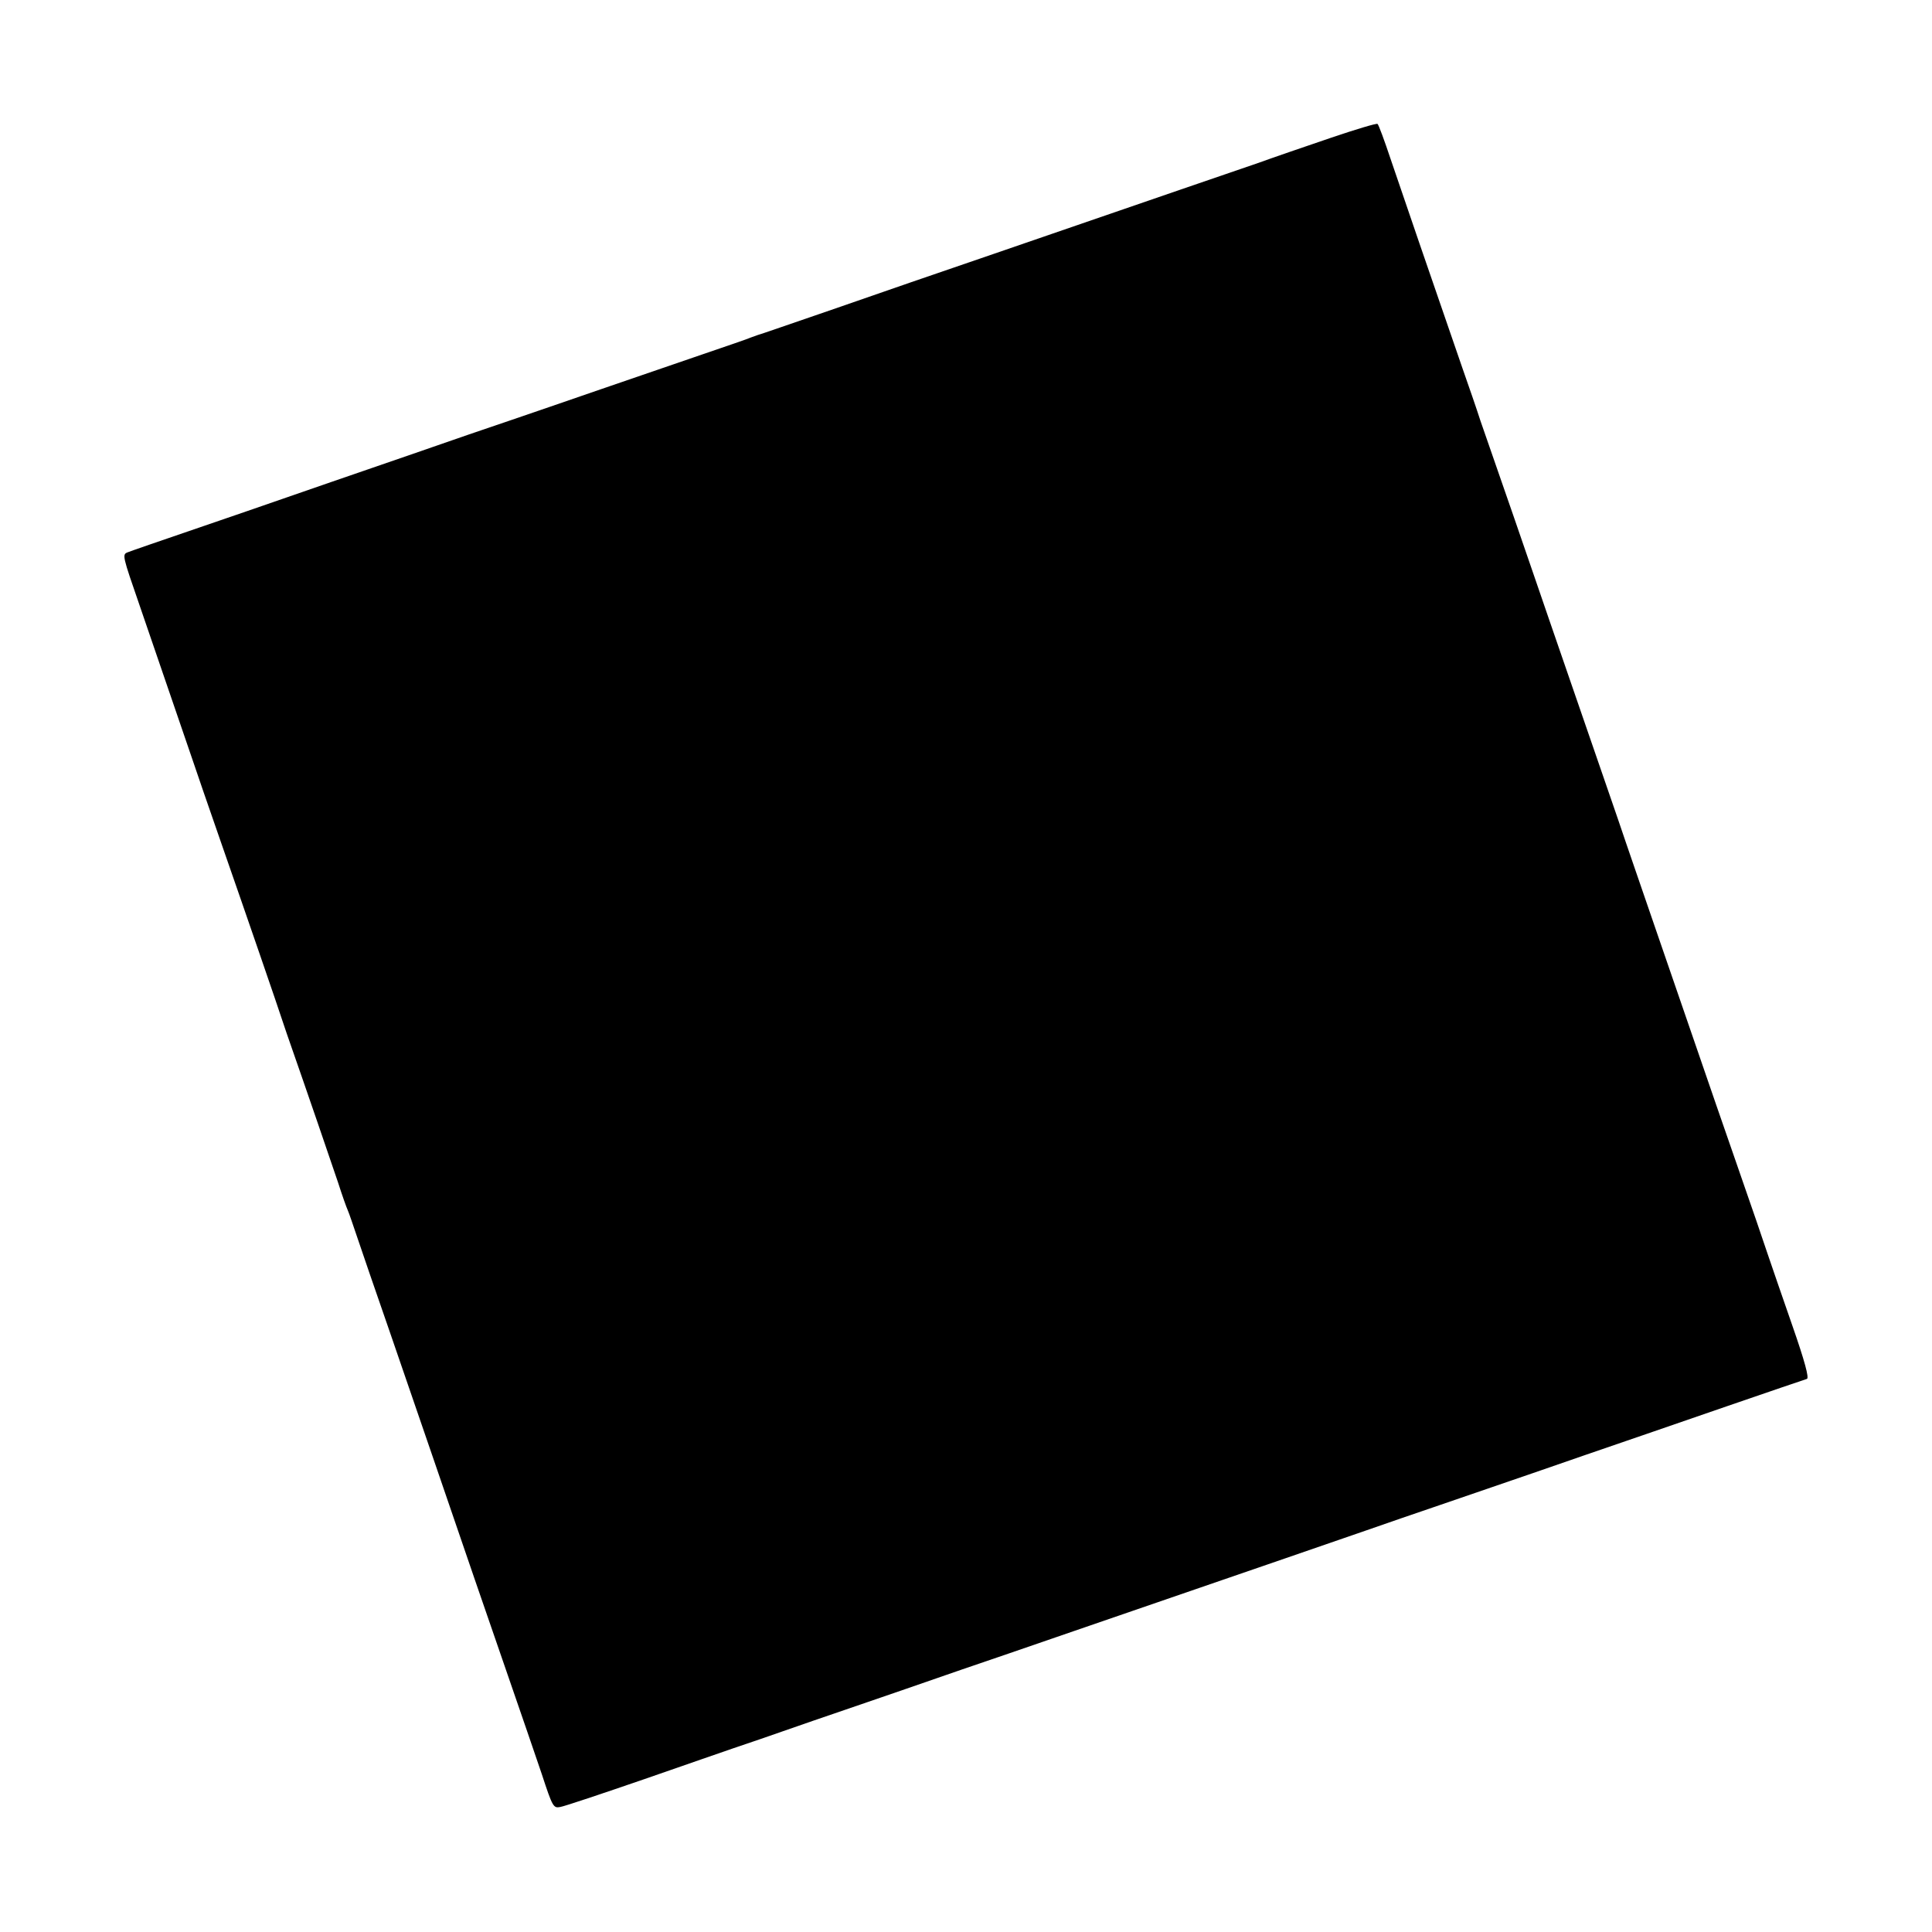 <?xml version="1.0" standalone="no"?>
<!DOCTYPE svg PUBLIC "-//W3C//DTD SVG 20010904//EN"
 "http://www.w3.org/TR/2001/REC-SVG-20010904/DTD/svg10.dtd">
<svg version="1.0" xmlns="http://www.w3.org/2000/svg"
 width="700pt" height="700pt" viewBox="0 0 700 700"
 preserveAspectRatio="xMidYMid meet">
<g transform="translate(0,700) scale(0.1,-0.1)"
fill="#000000" stroke="none">
<path d="M4820 6500 c-91 -31 -208 -71 -260 -90 -94 -32 -347 -119 -960 -330
-173 -59 -434 -149 -580 -200 -146 -50 -269 -93 -275 -94 -5 -2 -17 -6 -25 -9
-8 -4 -87 -31 -175 -61 -88 -30 -254 -87 -370 -127 -115 -40 -259 -89 -320
-110 -60 -20 -229 -78 -375 -129 -146 -50 -409 -141 -585 -202 -394 -135 -405
-139 -432 -149 -21 -8 -20 -11 44 -196 97 -283 172 -502 193 -563 10 -30 55
-161 100 -290 45 -129 109 -314 142 -410 33 -96 77 -224 97 -285 79 -226 160
-463 186 -540 14 -44 30 -89 35 -100 5 -11 20 -56 35 -100 15 -44 67 -197 117
-340 49 -143 118 -343 153 -445 129 -378 196 -571 275 -800 45 -129 100 -291
123 -358 39 -119 42 -124 67 -119 14 2 151 48 305 101 154 54 298 103 320 111
22 7 153 52 290 100 138 47 288 99 335 115 47 16 139 48 205 71 66 22 248 85
405 139 748 257 944 325 1060 365 69 24 190 66 270 93 229 79 261 89 520 179
135 46 369 127 520 179 151 52 280 96 287 98 8 4 -8 64 -53 193 -36 103 -76
220 -89 258 -13 39 -62 183 -110 320 -48 138 -111 320 -140 405 -29 85 -99
288 -155 450 -56 162 -105 306 -110 320 -17 52 -122 354 -210 610 -50 146 -98
283 -105 305 -12 36 -165 479 -178 515 -3 8 -18 51 -33 95 -14 44 -44 130 -65
190 -105 304 -225 653 -261 760 -22 66 -43 123 -47 126 -3 3 -80 -20 -171 -51z"/>
</g>
</svg>
